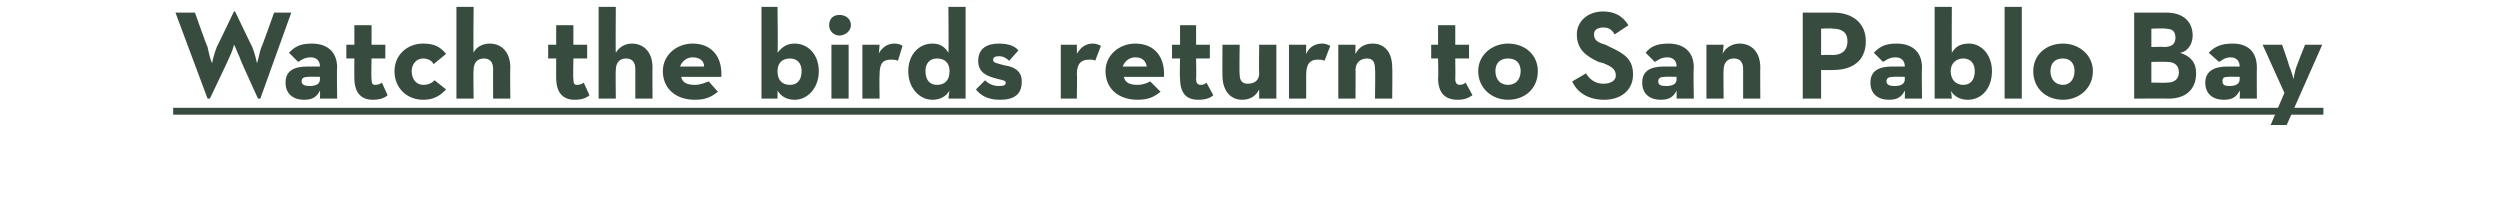 <?xml version="1.0" standalone="no"?><!DOCTYPE svg PUBLIC "-//W3C//DTD SVG 1.1//EN" "http://www.w3.org/Graphics/SVG/1.1/DTD/svg11.dtd"><svg xmlns="http://www.w3.org/2000/svg" version="1.1" width="218px" height="18.4px" viewBox="0 0 218 18.4">  <desc>Watch the birds return to San Pablo Bay</desc>  <defs/>  <g class="svg-textframe-underlines">    <rect class="svg-underline" x="15.1" y="9.4" width="187.5" height="0.6" style="fill:#374c3e;"/>  </g>  <g id="Polygon151460">    <path d="M 15.3 1.1 L 17 1.1 C 17 1.1 18.06 4.1 18.1 4.1 C 18.2 4.6 18.4 5.4 18.5 5.5 C 18.5 5.4 18.7 4.6 18.9 4.1 C 18.92 4.1 20.4 1 20.4 1 L 20.5 1 C 20.5 1 21.98 4.1 22 4.1 C 22.2 4.6 22.4 5.4 22.4 5.5 C 22.5 5.4 22.6 4.6 22.8 4.1 C 22.84 4.1 23.9 1.1 23.9 1.1 L 25.4 1.1 L 22.7 8.6 L 22.5 8.6 C 22.5 8.6 20.86 5.04 20.9 5 C 20.7 4.6 20.5 4 20.4 3.9 C 20.4 4 20.2 4.6 20 5 C 20.01 5.04 18.3 8.6 18.3 8.6 L 18.1 8.6 L 15.3 1.1 Z M 27.1 5 C 26.5 5 26.2 5.3 26 5.4 C 26 5.4 25.2 4.6 25.2 4.6 C 25.7 4.1 26.1 3.8 27.2 3.8 C 28.4 3.8 29.4 4.4 29.4 5.9 C 29.36 5.92 29.4 8.6 29.4 8.6 L 27.9 8.6 C 27.9 8.6 27.92 7.93 27.9 7.9 C 27.6 8.5 27.2 8.7 26.5 8.7 C 25.7 8.7 24.9 8.3 24.9 7.2 C 24.9 6.2 25.6 5.8 26.8 5.8 C 26.8 5.8 27.9 5.8 27.9 5.8 C 27.9 5.3 27.6 5 27.1 5 Z M 26.9 6.7 C 26.5 6.7 26.3 6.8 26.3 7.1 C 26.3 7.4 26.6 7.5 27 7.5 C 27.6 7.5 27.9 7.3 27.9 6.9 C 27.89 6.86 27.9 6.7 27.9 6.7 C 27.9 6.7 26.87 6.68 26.9 6.7 Z M 30.9 6.8 C 30.89 6.82 30.9 5.1 30.9 5.1 L 30.2 5.1 L 30.2 3.9 L 30.9 3.9 L 30.9 2.2 L 32.4 2.2 L 32.4 3.9 L 33.6 3.9 L 33.6 5.1 L 32.4 5.1 C 32.4 5.1 32.36 6.86 32.4 6.9 C 32.4 7.3 32.5 7.4 32.7 7.4 C 33 7.4 33.2 7.3 33.3 7.2 C 33.3 7.2 33.8 8.3 33.8 8.3 C 33.6 8.5 33.2 8.7 32.5 8.7 C 31.6 8.7 30.9 8.2 30.9 6.8 Z M 34.4 6.2 C 34.4 4.8 35.5 3.8 36.9 3.8 C 37.9 3.8 38.4 4.1 38.9 4.7 C 38.9 4.7 37.8 5.6 37.8 5.6 C 37.7 5.3 37.3 5.1 36.9 5.1 C 36.3 5.1 35.9 5.6 35.9 6.2 C 35.9 6.9 36.3 7.4 36.9 7.4 C 37.4 7.4 37.7 7.2 37.9 7 C 37.9 7 38.9 7.8 38.9 7.8 C 38.4 8.3 37.9 8.7 36.9 8.7 C 35.5 8.7 34.4 7.7 34.4 6.2 Z M 39.8 0.6 L 41.3 0.6 C 41.3 0.6 41.26 4.63 41.3 4.6 C 41.5 4.1 42.1 3.8 42.7 3.8 C 43.7 3.8 44.5 4.5 44.5 5.9 C 44.47 5.87 44.5 8.6 44.5 8.6 L 43 8.6 C 43 8.6 42.99 5.97 43 6 C 43 5.4 42.7 5.1 42.2 5.1 C 41.6 5.1 41.3 5.5 41.3 6.1 C 41.26 6.07 41.3 8.6 41.3 8.6 L 39.8 8.6 L 39.8 0.6 Z M 48.5 6.8 C 48.49 6.82 48.5 5.1 48.5 5.1 L 47.8 5.1 L 47.8 3.9 L 48.5 3.9 L 48.5 2.2 L 50 2.2 L 50 3.9 L 51.2 3.9 L 51.2 5.1 L 50 5.1 C 50 5.1 49.96 6.86 50 6.9 C 50 7.3 50.1 7.4 50.3 7.4 C 50.6 7.4 50.8 7.3 50.9 7.2 C 50.9 7.2 51.4 8.3 51.4 8.3 C 51.2 8.5 50.8 8.7 50.1 8.7 C 49.2 8.7 48.5 8.2 48.5 6.8 Z M 52.2 0.6 L 53.7 0.6 C 53.7 0.6 53.67 4.63 53.7 4.6 C 54 4.1 54.5 3.8 55.1 3.8 C 56.1 3.8 56.9 4.5 56.9 5.9 C 56.88 5.87 56.9 8.6 56.9 8.6 L 55.4 8.6 C 55.4 8.6 55.4 5.97 55.4 6 C 55.4 5.4 55.1 5.1 54.6 5.1 C 54 5.1 53.7 5.5 53.7 6.1 C 53.67 6.07 53.7 8.6 53.7 8.6 L 52.2 8.6 L 52.2 0.6 Z M 60.6 7.4 C 61.1 7.4 61.5 7.2 61.8 7.1 C 61.8 7.1 62.6 8 62.6 8 C 62.1 8.4 61.6 8.7 60.6 8.7 C 58.9 8.7 57.8 7.7 57.8 6.2 C 57.8 4.8 59 3.8 60.4 3.8 C 62.1 3.8 63 5 62.9 6.7 C 62.9 6.7 59.4 6.7 59.4 6.7 C 59.5 7.2 59.9 7.4 60.6 7.4 Z M 61.4 5.8 C 61.4 5.3 61 5 60.4 5 C 59.9 5 59.5 5.3 59.3 5.8 C 59.3 5.8 61.4 5.8 61.4 5.8 Z M 67.8 7.9 C 67.81 7.9 67.8 8.6 67.8 8.6 L 66.4 8.6 L 66.4 0.6 L 67.8 0.6 C 67.8 0.6 67.85 4.55 67.8 4.6 C 68.2 4.1 68.6 3.8 69.3 3.8 C 70.5 3.8 71.4 4.8 71.4 6.2 C 71.4 7.7 70.4 8.7 69.3 8.7 C 68.6 8.7 68.1 8.4 67.8 7.9 Z M 69.9 6.2 C 69.9 5.5 69.5 5.1 68.9 5.1 C 68.2 5.1 67.8 5.5 67.8 6.2 C 67.8 7 68.2 7.4 68.9 7.4 C 69.5 7.4 69.9 7 69.9 6.2 Z M 72.3 2.2 C 72.3 1.6 72.7 1.3 73.2 1.3 C 73.7 1.3 74.2 1.6 74.2 2.2 C 74.2 2.7 73.7 3.1 73.2 3.1 C 72.7 3.1 72.3 2.7 72.3 2.2 Z M 72.5 3.9 L 74 3.9 L 74 8.6 L 72.5 8.6 L 72.5 3.9 Z M 75.2 3.9 L 76.7 3.9 C 76.7 3.9 76.65 4.74 76.6 4.7 C 77 4 77.5 3.8 78 3.8 C 78.3 3.8 78.6 3.9 78.7 4 C 78.7 4 78.3 5.3 78.3 5.3 C 78.1 5.2 77.9 5.2 77.7 5.2 C 77 5.2 76.7 5.5 76.7 6.5 C 76.67 6.5 76.7 8.6 76.7 8.6 L 75.2 8.6 L 75.2 3.9 Z M 79.2 6.2 C 79.2 4.8 80.1 3.8 81.3 3.8 C 82 3.8 82.4 4.1 82.7 4.6 C 82.74 4.55 82.7 0.6 82.7 0.6 L 84.2 0.6 L 84.2 8.6 L 82.7 8.6 C 82.7 8.6 82.78 7.9 82.8 7.9 C 82.5 8.4 82 8.7 81.3 8.7 C 80.2 8.7 79.2 7.7 79.2 6.2 Z M 82.8 6.2 C 82.8 5.5 82.4 5.1 81.7 5.1 C 81.1 5.1 80.7 5.5 80.7 6.2 C 80.7 7 81.1 7.4 81.7 7.4 C 82.4 7.4 82.8 7 82.8 6.2 Z M 85.1 7.8 C 85.1 7.8 85.9 7 85.9 7 C 86.2 7.3 86.6 7.5 87.1 7.5 C 87.6 7.5 87.7 7.4 87.7 7.2 C 87.7 7 87.4 7 86.7 6.8 C 86 6.6 85.3 6.3 85.3 5.3 C 85.3 4.2 86.1 3.8 87.1 3.8 C 87.9 3.8 88.5 4 88.8 4.4 C 88.8 4.4 88 5.3 88 5.3 C 87.8 5.1 87.5 4.9 87.1 4.9 C 86.8 4.9 86.6 5 86.6 5.2 C 86.6 5.5 86.9 5.5 87.6 5.7 C 88.3 5.8 89.1 6.1 89.1 7.1 C 89.1 8 88.7 8.7 87.2 8.7 C 86.1 8.7 85.5 8.3 85.1 7.8 Z M 92.5 3.9 L 93.9 3.9 C 93.9 3.9 93.92 4.74 93.9 4.7 C 94.3 4 94.8 3.8 95.3 3.8 C 95.6 3.8 95.8 3.9 96 4 C 96 4 95.5 5.3 95.5 5.3 C 95.4 5.2 95.2 5.2 95 5.2 C 94.3 5.2 93.9 5.5 93.9 6.5 C 93.94 6.5 93.9 8.6 93.9 8.6 L 92.5 8.6 L 92.5 3.9 Z M 99.2 7.4 C 99.7 7.4 100.1 7.2 100.3 7.1 C 100.3 7.1 101.2 8 101.2 8 C 100.7 8.4 100.2 8.7 99.2 8.7 C 97.5 8.7 96.4 7.7 96.4 6.2 C 96.4 4.8 97.6 3.8 99 3.8 C 100.7 3.8 101.6 5 101.5 6.7 C 101.5 6.7 98 6.7 98 6.7 C 98.1 7.2 98.5 7.4 99.2 7.4 Z M 100 5.8 C 99.9 5.3 99.6 5 99 5 C 98.5 5 98.1 5.3 97.9 5.8 C 97.9 5.8 100 5.8 100 5.8 Z M 102.9 6.8 C 102.86 6.82 102.9 5.1 102.9 5.1 L 102.2 5.1 L 102.2 3.9 L 102.9 3.9 L 102.9 2.2 L 104.3 2.2 L 104.3 3.9 L 105.5 3.9 L 105.5 5.1 L 104.3 5.1 C 104.3 5.1 104.33 6.86 104.3 6.9 C 104.3 7.3 104.5 7.4 104.7 7.4 C 105 7.4 105.1 7.3 105.2 7.2 C 105.2 7.2 105.8 8.3 105.8 8.3 C 105.6 8.5 105.2 8.7 104.5 8.7 C 103.5 8.7 102.9 8.2 102.9 6.8 Z M 106.6 6.6 C 106.58 6.6 106.6 3.9 106.6 3.9 L 108.1 3.9 C 108.1 3.9 108.06 6.5 108.1 6.5 C 108.1 7 108.3 7.3 108.8 7.3 C 109.4 7.3 109.8 7 109.8 6.4 C 109.77 6.4 109.8 3.9 109.8 3.9 L 111.3 3.9 L 111.3 8.6 L 109.8 8.6 C 109.8 8.6 109.8 7.81 109.8 7.8 C 109.5 8.4 109 8.7 108.3 8.7 C 107.3 8.7 106.6 7.9 106.6 6.6 Z M 112.4 3.9 L 113.9 3.9 C 113.9 3.9 113.88 4.74 113.9 4.7 C 114.2 4 114.8 3.8 115.3 3.8 C 115.6 3.8 115.8 3.9 116 4 C 116 4 115.5 5.3 115.5 5.3 C 115.3 5.2 115.1 5.2 114.9 5.2 C 114.3 5.2 113.9 5.5 113.9 6.5 C 113.9 6.5 113.9 8.6 113.9 8.6 L 112.4 8.6 L 112.4 3.9 Z M 116.7 3.9 L 118.2 3.9 C 118.2 3.9 118.18 4.66 118.2 4.7 C 118.5 4.1 119 3.8 119.7 3.8 C 120.7 3.8 121.4 4.5 121.4 5.9 C 121.43 5.87 121.4 8.6 121.4 8.6 L 119.9 8.6 C 119.9 8.6 119.94 5.97 119.9 6 C 119.9 5.4 119.7 5.1 119.2 5.1 C 118.6 5.1 118.2 5.5 118.2 6.1 C 118.22 6.07 118.2 8.6 118.2 8.6 L 116.7 8.6 L 116.7 3.9 Z M 125.4 6.8 C 125.44 6.82 125.4 5.1 125.4 5.1 L 124.8 5.1 L 124.8 3.9 L 125.4 3.9 L 125.4 2.2 L 126.9 2.2 L 126.9 3.9 L 128.1 3.9 L 128.1 5.1 L 126.9 5.1 C 126.9 5.1 126.92 6.86 126.9 6.9 C 126.9 7.3 127.1 7.4 127.3 7.4 C 127.5 7.4 127.7 7.3 127.8 7.2 C 127.8 7.2 128.4 8.3 128.4 8.3 C 128.1 8.5 127.8 8.7 127.1 8.7 C 126.1 8.7 125.4 8.2 125.4 6.8 Z M 128.9 6.2 C 128.9 4.8 130.1 3.8 131.5 3.8 C 133 3.8 134.1 4.8 134.1 6.2 C 134.1 7.7 133 8.7 131.5 8.7 C 130.1 8.7 128.9 7.7 128.9 6.2 Z M 132.6 6.2 C 132.6 5.5 132.2 5.1 131.5 5.1 C 130.8 5.1 130.4 5.5 130.4 6.2 C 130.4 6.9 130.8 7.4 131.5 7.4 C 132.2 7.4 132.6 6.9 132.6 6.2 Z M 137.1 7.1 C 137.1 7.1 138.3 6.4 138.3 6.4 C 138.6 6.9 139.1 7.3 139.8 7.3 C 140.5 7.3 140.9 7 140.9 6.6 C 140.9 6 140.5 5.8 139.8 5.5 C 139.8 5.5 139.4 5.4 139.4 5.4 C 138.3 4.9 137.5 4.3 137.5 3 C 137.5 1.9 138.4 1 139.8 1 C 140.8 1 141.5 1.4 142 2.2 C 142 2.2 140.8 3 140.8 3 C 140.5 2.5 140.2 2.4 139.8 2.4 C 139.3 2.4 139 2.6 139 3 C 139 3.5 139.3 3.7 140 3.9 C 140 3.9 140.4 4.1 140.4 4.1 C 141.7 4.7 142.4 5.2 142.4 6.5 C 142.4 7.9 141.3 8.7 139.9 8.7 C 138.4 8.7 137.5 8 137.1 7.1 Z M 145.4 5 C 144.8 5 144.5 5.3 144.3 5.4 C 144.3 5.4 143.5 4.6 143.5 4.6 C 143.9 4.1 144.4 3.8 145.5 3.8 C 146.7 3.8 147.7 4.4 147.7 5.9 C 147.65 5.92 147.7 8.6 147.7 8.6 L 146.2 8.6 C 146.2 8.6 146.21 7.93 146.2 7.9 C 145.9 8.5 145.5 8.7 144.8 8.7 C 144 8.7 143.2 8.3 143.2 7.2 C 143.2 6.2 143.9 5.8 145.1 5.8 C 145.1 5.8 146.2 5.8 146.2 5.8 C 146.2 5.3 145.9 5 145.4 5 Z M 145.2 6.7 C 144.8 6.7 144.6 6.8 144.6 7.1 C 144.6 7.4 144.8 7.5 145.3 7.5 C 145.9 7.5 146.2 7.3 146.2 6.9 C 146.18 6.86 146.2 6.7 146.2 6.7 C 146.2 6.7 145.17 6.68 145.2 6.7 Z M 148.8 3.9 L 150.3 3.9 C 150.3 3.9 150.24 4.66 150.2 4.7 C 150.5 4.1 151.1 3.8 151.7 3.8 C 152.7 3.8 153.5 4.5 153.5 5.9 C 153.48 5.87 153.5 8.6 153.5 8.6 L 152 8.6 C 152 8.6 152 5.97 152 6 C 152 5.4 151.7 5.1 151.2 5.1 C 150.6 5.1 150.3 5.5 150.3 6.1 C 150.27 6.07 150.3 8.6 150.3 8.6 L 148.8 8.6 L 148.8 3.9 Z M 157.2 1.1 C 157.2 1.1 159.87 1.1 159.9 1.1 C 161.4 1.1 162.7 1.9 162.7 3.6 C 162.7 5.4 161.4 6.1 159.9 6.1 C 159.87 6.13 158.8 6.1 158.8 6.1 L 158.8 8.6 L 157.2 8.6 L 157.2 1.1 Z M 159.8 4.8 C 160.6 4.8 161.1 4.4 161.1 3.6 C 161.1 2.8 160.6 2.5 159.8 2.5 C 159.83 2.45 158.8 2.5 158.8 2.5 L 158.8 4.8 C 158.8 4.8 159.83 4.77 159.8 4.8 Z M 165.3 5 C 164.7 5 164.4 5.3 164.2 5.4 C 164.2 5.4 163.4 4.6 163.4 4.6 C 163.9 4.1 164.3 3.8 165.4 3.8 C 166.6 3.8 167.6 4.4 167.6 5.9 C 167.56 5.92 167.6 8.6 167.6 8.6 L 166.1 8.6 C 166.1 8.6 166.12 7.93 166.1 7.9 C 165.8 8.5 165.4 8.7 164.7 8.7 C 163.9 8.7 163.1 8.3 163.1 7.2 C 163.1 6.2 163.8 5.8 165 5.8 C 165 5.8 166.1 5.8 166.1 5.8 C 166.1 5.3 165.8 5 165.3 5 Z M 165.1 6.7 C 164.7 6.7 164.5 6.8 164.5 7.1 C 164.5 7.4 164.8 7.5 165.2 7.5 C 165.8 7.5 166.1 7.3 166.1 6.9 C 166.09 6.86 166.1 6.7 166.1 6.7 C 166.1 6.7 165.08 6.68 165.1 6.7 Z M 170.1 7.9 C 170.15 7.9 170.2 8.6 170.2 8.6 L 168.7 8.6 L 168.7 0.6 L 170.2 0.6 C 170.2 0.6 170.18 4.55 170.2 4.6 C 170.5 4.1 170.9 3.8 171.7 3.8 C 172.8 3.8 173.7 4.8 173.7 6.2 C 173.7 7.7 172.8 8.7 171.6 8.7 C 170.9 8.7 170.4 8.4 170.1 7.9 Z M 172.2 6.2 C 172.2 5.5 171.8 5.1 171.2 5.1 C 170.6 5.1 170.1 5.5 170.1 6.2 C 170.1 7 170.6 7.4 171.2 7.4 C 171.8 7.4 172.2 7 172.2 6.2 Z M 174.8 0.6 L 176.3 0.6 L 176.3 8.6 L 174.8 8.6 L 174.8 0.6 Z M 177.3 6.2 C 177.3 4.8 178.4 3.8 179.9 3.8 C 181.3 3.8 182.5 4.8 182.5 6.2 C 182.5 7.7 181.3 8.7 179.9 8.7 C 178.4 8.7 177.3 7.7 177.3 6.2 Z M 180.9 6.2 C 180.9 5.5 180.5 5.1 179.9 5.1 C 179.2 5.1 178.8 5.5 178.8 6.2 C 178.8 6.9 179.2 7.4 179.9 7.4 C 180.5 7.4 180.9 6.9 180.9 6.2 Z M 186.1 1.1 C 186.1 1.1 188.93 1.1 188.9 1.1 C 190.5 1.1 191.2 2 191.2 3.1 C 191.2 3.8 190.8 4.5 190.1 4.6 C 191 4.9 191.5 5.4 191.5 6.4 C 191.5 7.7 190.7 8.6 189.1 8.6 C 189.11 8.58 186.1 8.6 186.1 8.6 L 186.1 1.1 Z M 189 7.2 C 189.6 7.2 190 6.9 190 6.3 C 190 5.7 189.6 5.4 189 5.4 C 188.96 5.37 187.6 5.4 187.6 5.4 L 187.6 7.2 C 187.6 7.2 189.04 7.23 189 7.2 Z M 188.7 4.1 C 189.4 4.1 189.7 3.8 189.7 3.3 C 189.7 2.7 189.4 2.5 188.8 2.5 C 188.82 2.45 187.6 2.5 187.6 2.5 L 187.6 4.1 C 187.6 4.1 188.75 4.06 188.7 4.1 Z M 194.5 5 C 194 5 193.7 5.3 193.5 5.4 C 193.5 5.4 192.6 4.6 192.6 4.6 C 193.1 4.1 193.6 3.8 194.7 3.8 C 195.9 3.8 196.8 4.4 196.8 5.9 C 196.78 5.92 196.8 8.6 196.8 8.6 L 195.3 8.6 C 195.3 8.6 195.34 7.93 195.3 7.9 C 195 8.5 194.6 8.7 193.9 8.7 C 193.1 8.7 192.3 8.3 192.3 7.2 C 192.3 6.2 193.1 5.8 194.2 5.8 C 194.2 5.8 195.3 5.8 195.3 5.8 C 195.3 5.3 195 5 194.5 5 Z M 194.3 6.7 C 193.9 6.7 193.8 6.8 193.8 7.1 C 193.8 7.4 194 7.5 194.4 7.5 C 195 7.5 195.3 7.3 195.3 6.9 C 195.3 6.86 195.3 6.7 195.3 6.7 C 195.3 6.7 194.29 6.68 194.3 6.7 Z M 199.2 8.1 L 197.3 3.9 L 199 3.9 C 199 3.9 199.63 5.7 199.6 5.7 C 199.79 6.14 200 6.9 200 6.9 C 200 6.9 200.1 6.13 200.3 5.7 C 200.28 5.7 201 3.9 201 3.9 L 202.5 3.9 L 199.4 10.9 L 198 10.9 L 199.2 8.1 Z " stroke="none" fill="#374c3e"/>  </g></svg>